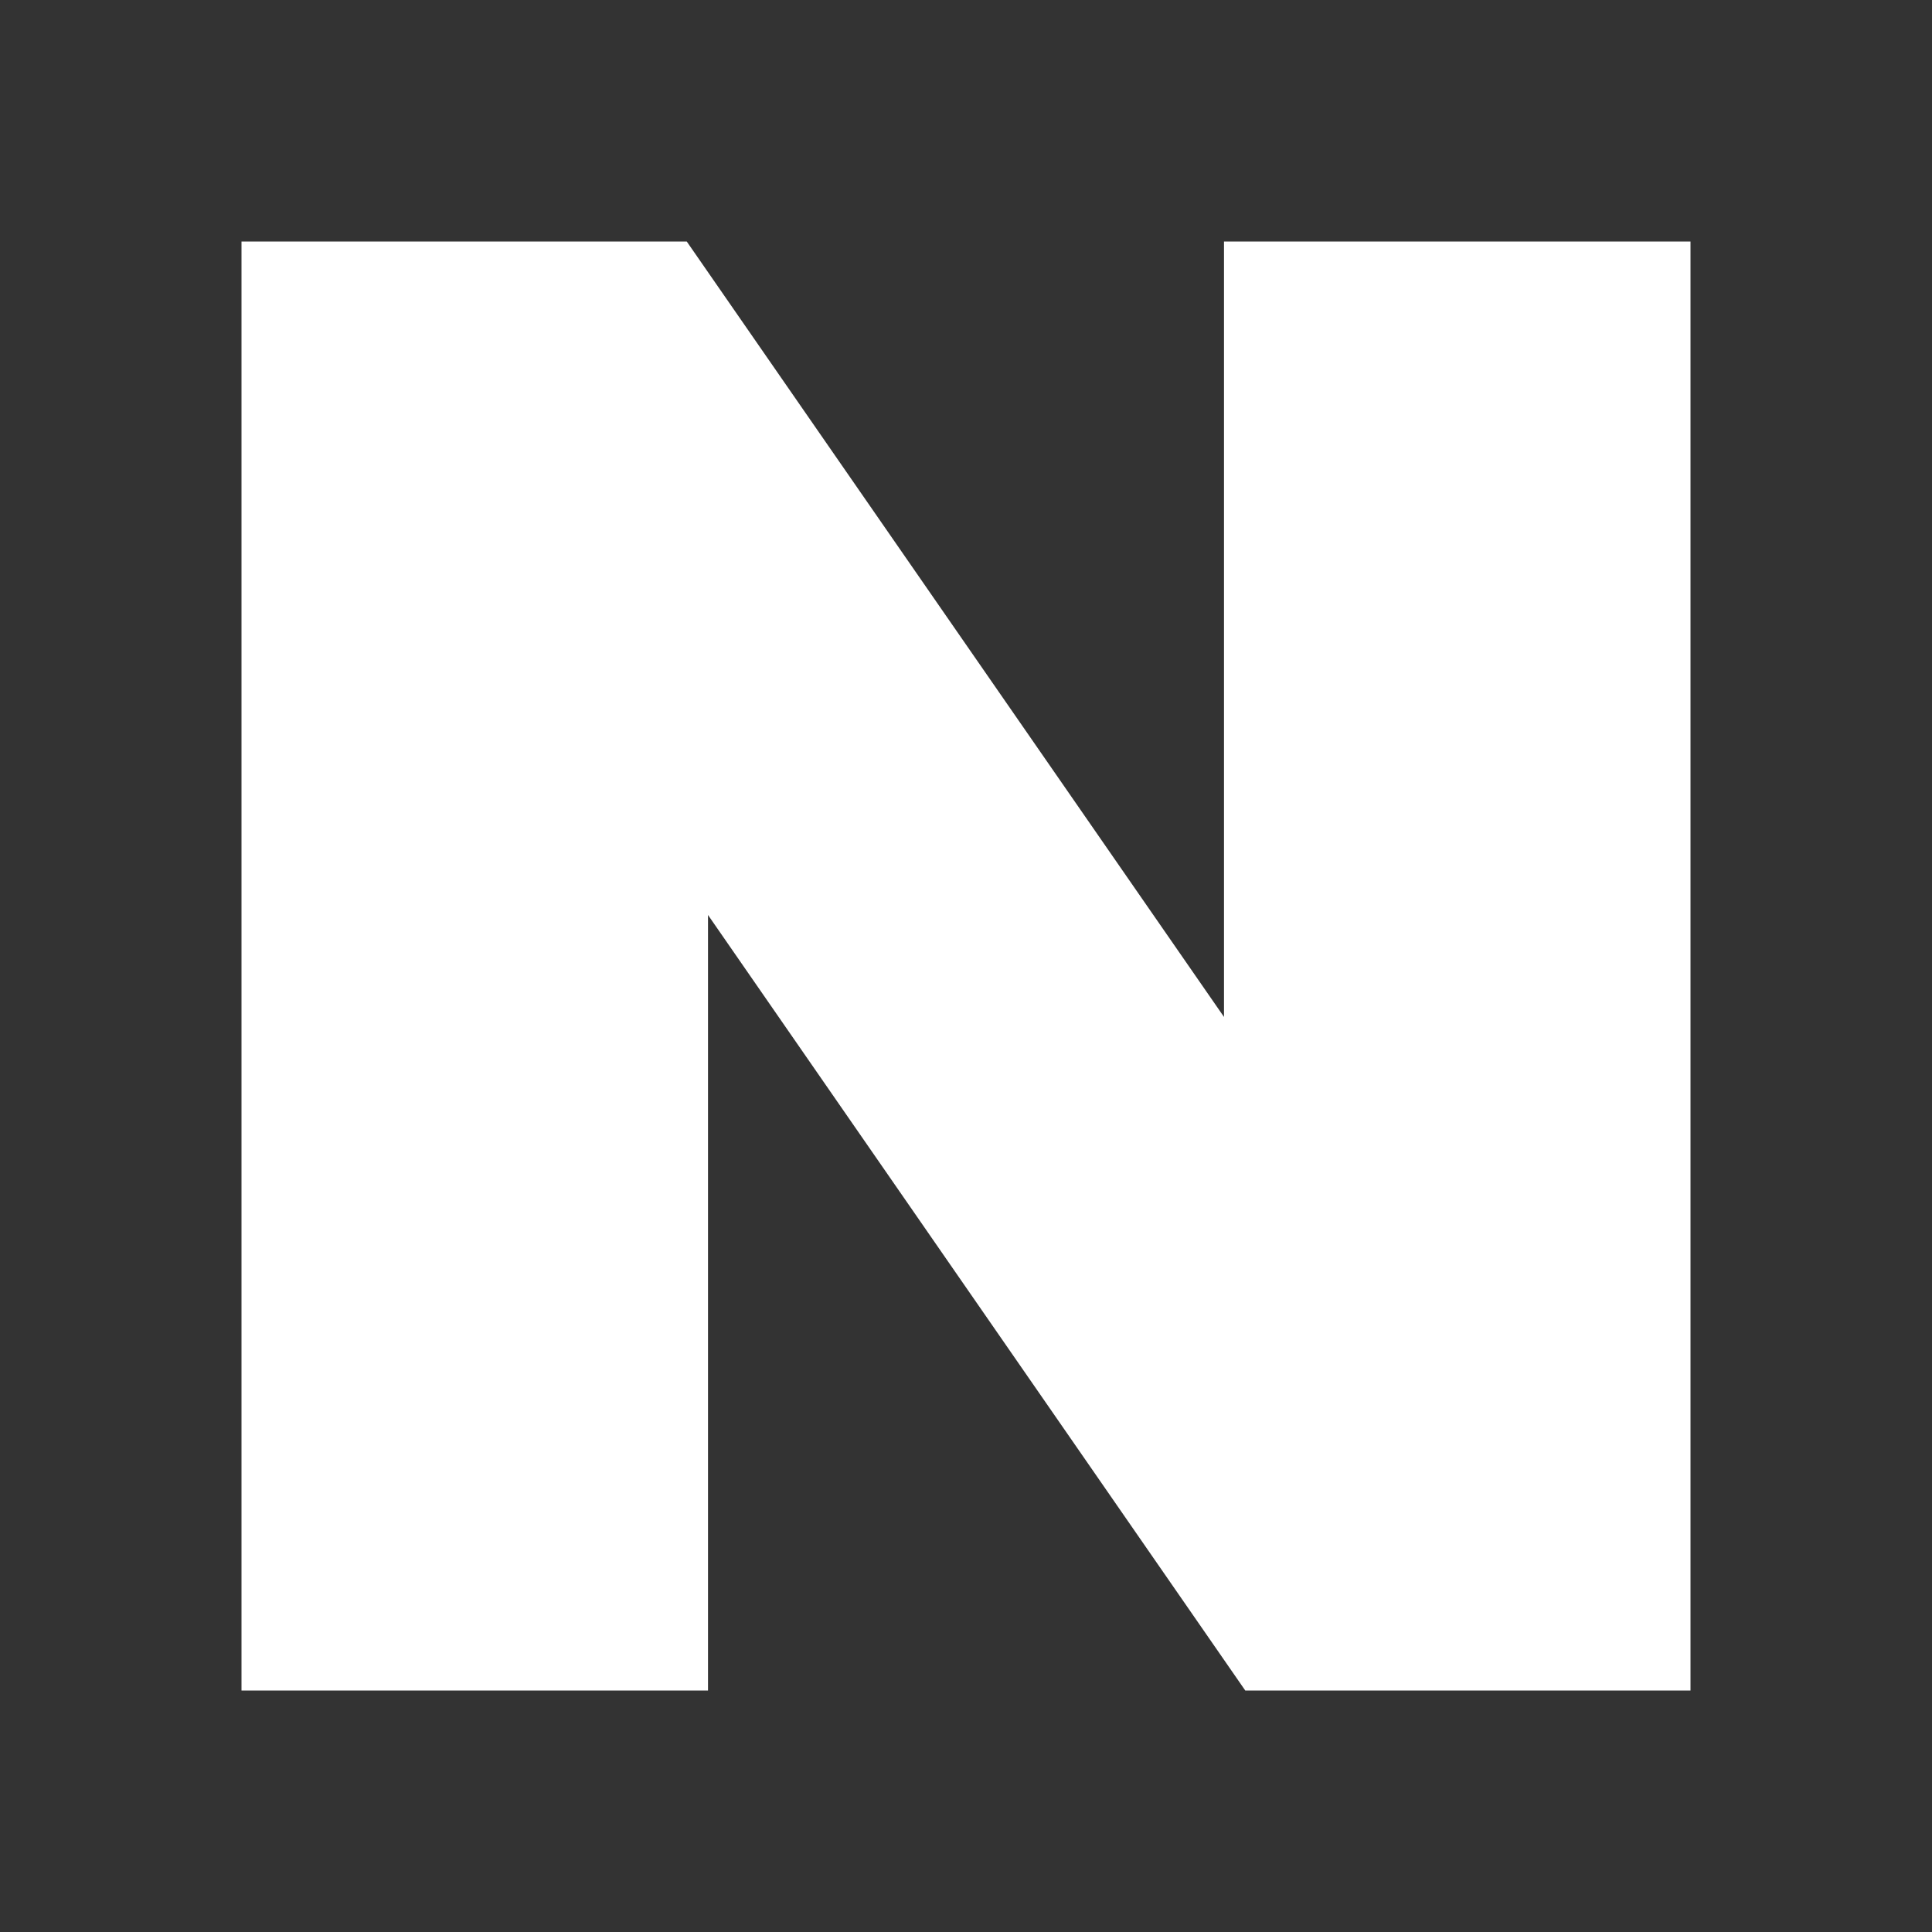 <svg width="24" height="24" viewBox="0 0 24 24" fill="none" xmlns="http://www.w3.org/2000/svg">
<rect x="0" y="0" width="24" height="24" fill="#333333" stroke="none"/>
<path d="M15.205 12.633L8.531 3H3V21H8.795V11.366L15.469 21H21V3H15.205V12.633Z" fill="white"/>
</svg>
